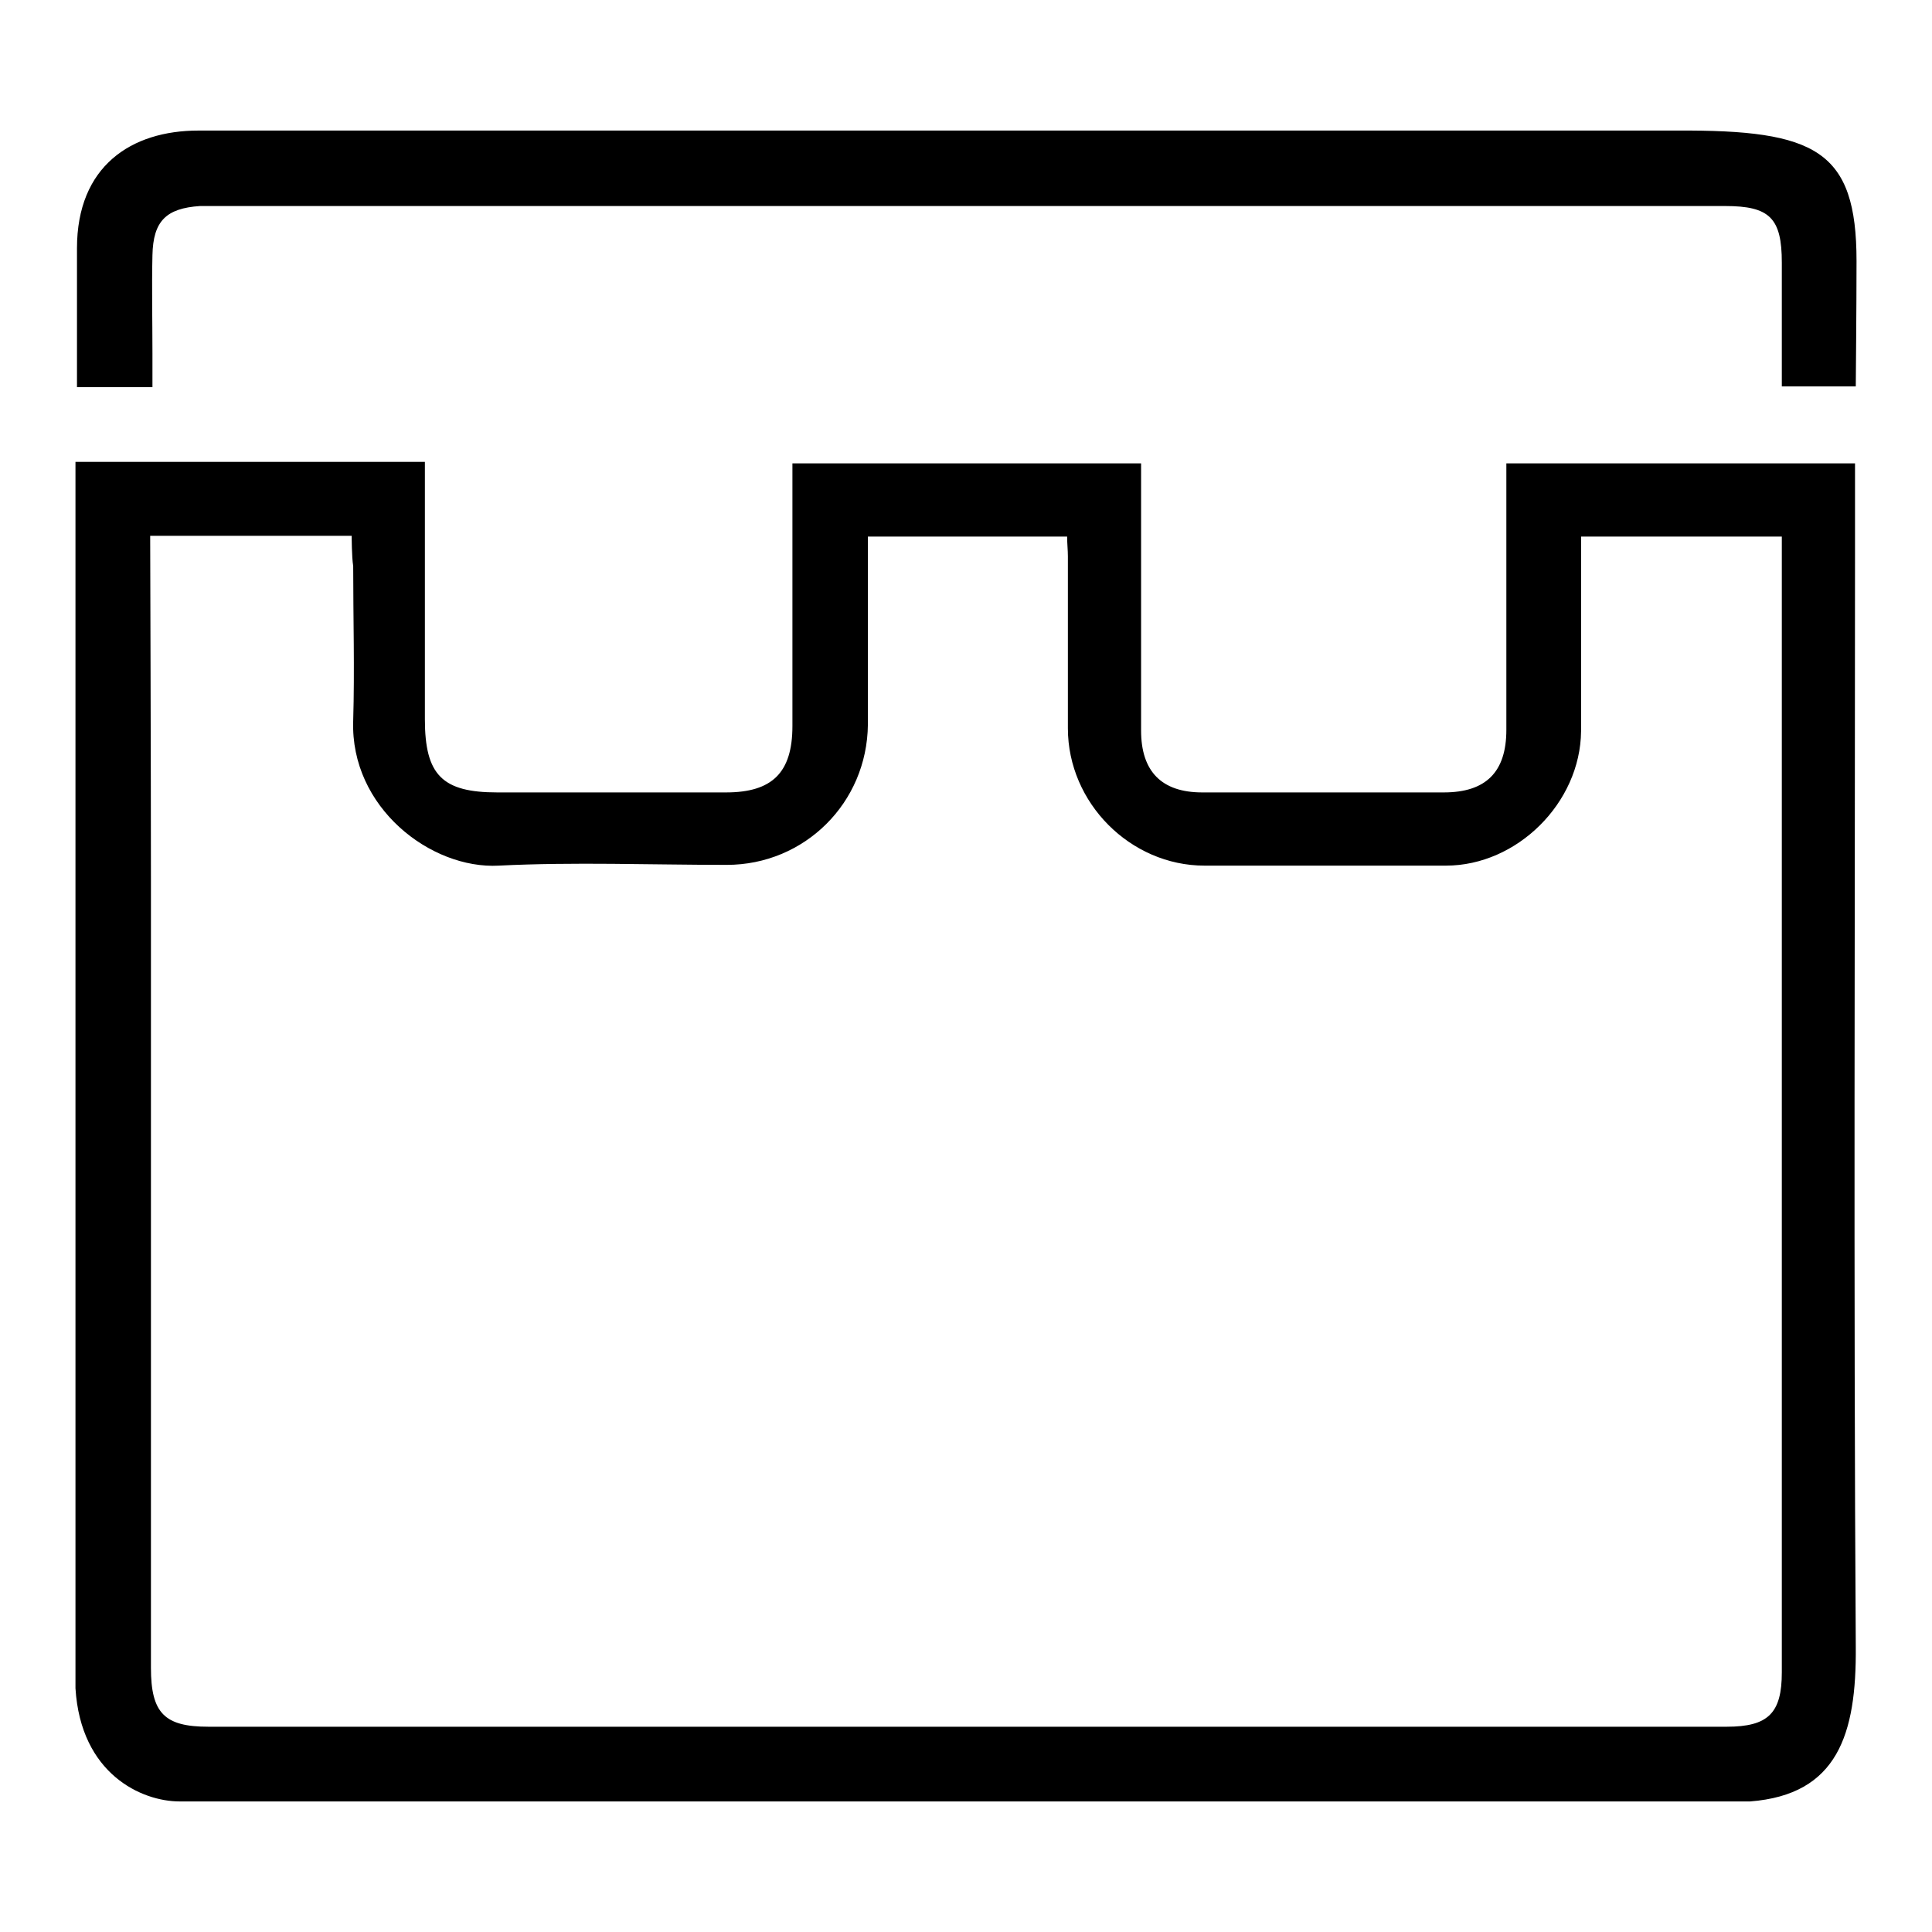 <?xml version="1.0" encoding="utf-8"?>
<!-- Svg Vector Icons : http://www.onlinewebfonts.com/icon -->
<!DOCTYPE svg PUBLIC "-//W3C//DTD SVG 1.1//EN" "http://www.w3.org/Graphics/SVG/1.1/DTD/svg11.dtd">
<svg version="1.1" xmlns="http://www.w3.org/2000/svg" xmlns:xlink="http://www.w3.org/1999/xlink" x="0px" y="0px" viewBox="0 0 256 256" enable-background="new 0 0 256 256" xml:space="preserve">
<g><g><path fill="#000000" d="M10,61.2c0,0,30.6,0,44.8,0c0.4,0,0.8,0,1.5,0c0,1.1,0,2.3,0,3.3c0,10.3,0,20.6,0,30.8c0,7.4,2.3,9.7,9.6,9.7c10.1,0,20.2,0,30.3,0c6.1,0,8.8-2.6,8.8-8.8c0-10.1,0-20.2,0-30.3c0-1.4,0-2.9,0-4.5c15.4,0,30.6,0,46.2,0c0,1.1,0,2.1,0,3.1c0,10.8,0,21.5,0,32.3c0,5.4,2.7,8.2,8.1,8.2c10.7,0,21.3,0,32,0c5.6,0,8.3-2.7,8.3-8.3c0-10.7,0-21.3,0-32c0-1,0-2.1,0-3.3c15.4,0,30.6,0,46.2,0c0,4,0,7.9,0,11.8c0,48.3-0.2,96.7,0.1,145c0.1,11.6-2.4,19.6-14,20.5c-69.4,0-138.7,0-208.1,0c-5,0-13.1-3.6-13.8-15C10,169.7,10,61.2,10,61.2z M46.6,71L19.9,71c0,0,0.1,31.6,0.1,45.7c0,34.8,0,69.5,0,104.3c0,6,1.8,7.8,7.6,7.8c67,0,134.1,0,201.2,0c5.5,0,7.3-1.8,7.3-7.2c0-49.2,0-98.4,0-147.5c0-1,0-2,0-3c-9.1,0-17.7,0-26.6,0c0,1.1,0,2,0,3c0,7.6,0,15.2,0,22.8c-0.1,9.5-8.5,17.8-17.9,17.8c-10.7,0-21.3,0-32,0c-9.8,0-18.1-8.3-18.1-18.2c0-7.6,0-15.2,0-22.8c0-0.8-0.1-1.7-0.1-2.6c-8.9,0-17.5,0-26.4,0c0,8.5,0,16.7,0,24.9c-0.1,10.4-8.4,18.6-18.7,18.6c-10.1,0-20.2-0.4-30.2,0.1c-9,0.5-19.7-7.7-19.3-19.2c0.2-6.8,0-13.6,0-20.5C46.6,73.8,46.6,71,46.6,71z"/><path fill="#000000" d="M222.2,17.3c18.4-0.1,23.8,2.6,23.8,17.3c0,5.9-0.1,16.6-0.1,16.6s-6.4,0-9.8,0c0-5.5,0-11,0-16.4c0-5.9-1.6-7.5-7.5-7.5c-23.6,0-47.2,0-70.8,0c-43,0-86,0-129,0c-0.8,0-1.5,0-2.3,0c-4.5,0.3-6.2,2-6.3,6.5c-0.1,4.3,0,8.6,0,13c0,1.4,0,2.8,0,4.5c-3.5,0-6.7,0-10,0c0-6.1,0-12.3,0-18.4c0-10.9,7.2-15.6,16.1-15.6C91.5,17.3,156.8,17.3,222.2,17.3z"/></g></g>
</svg>